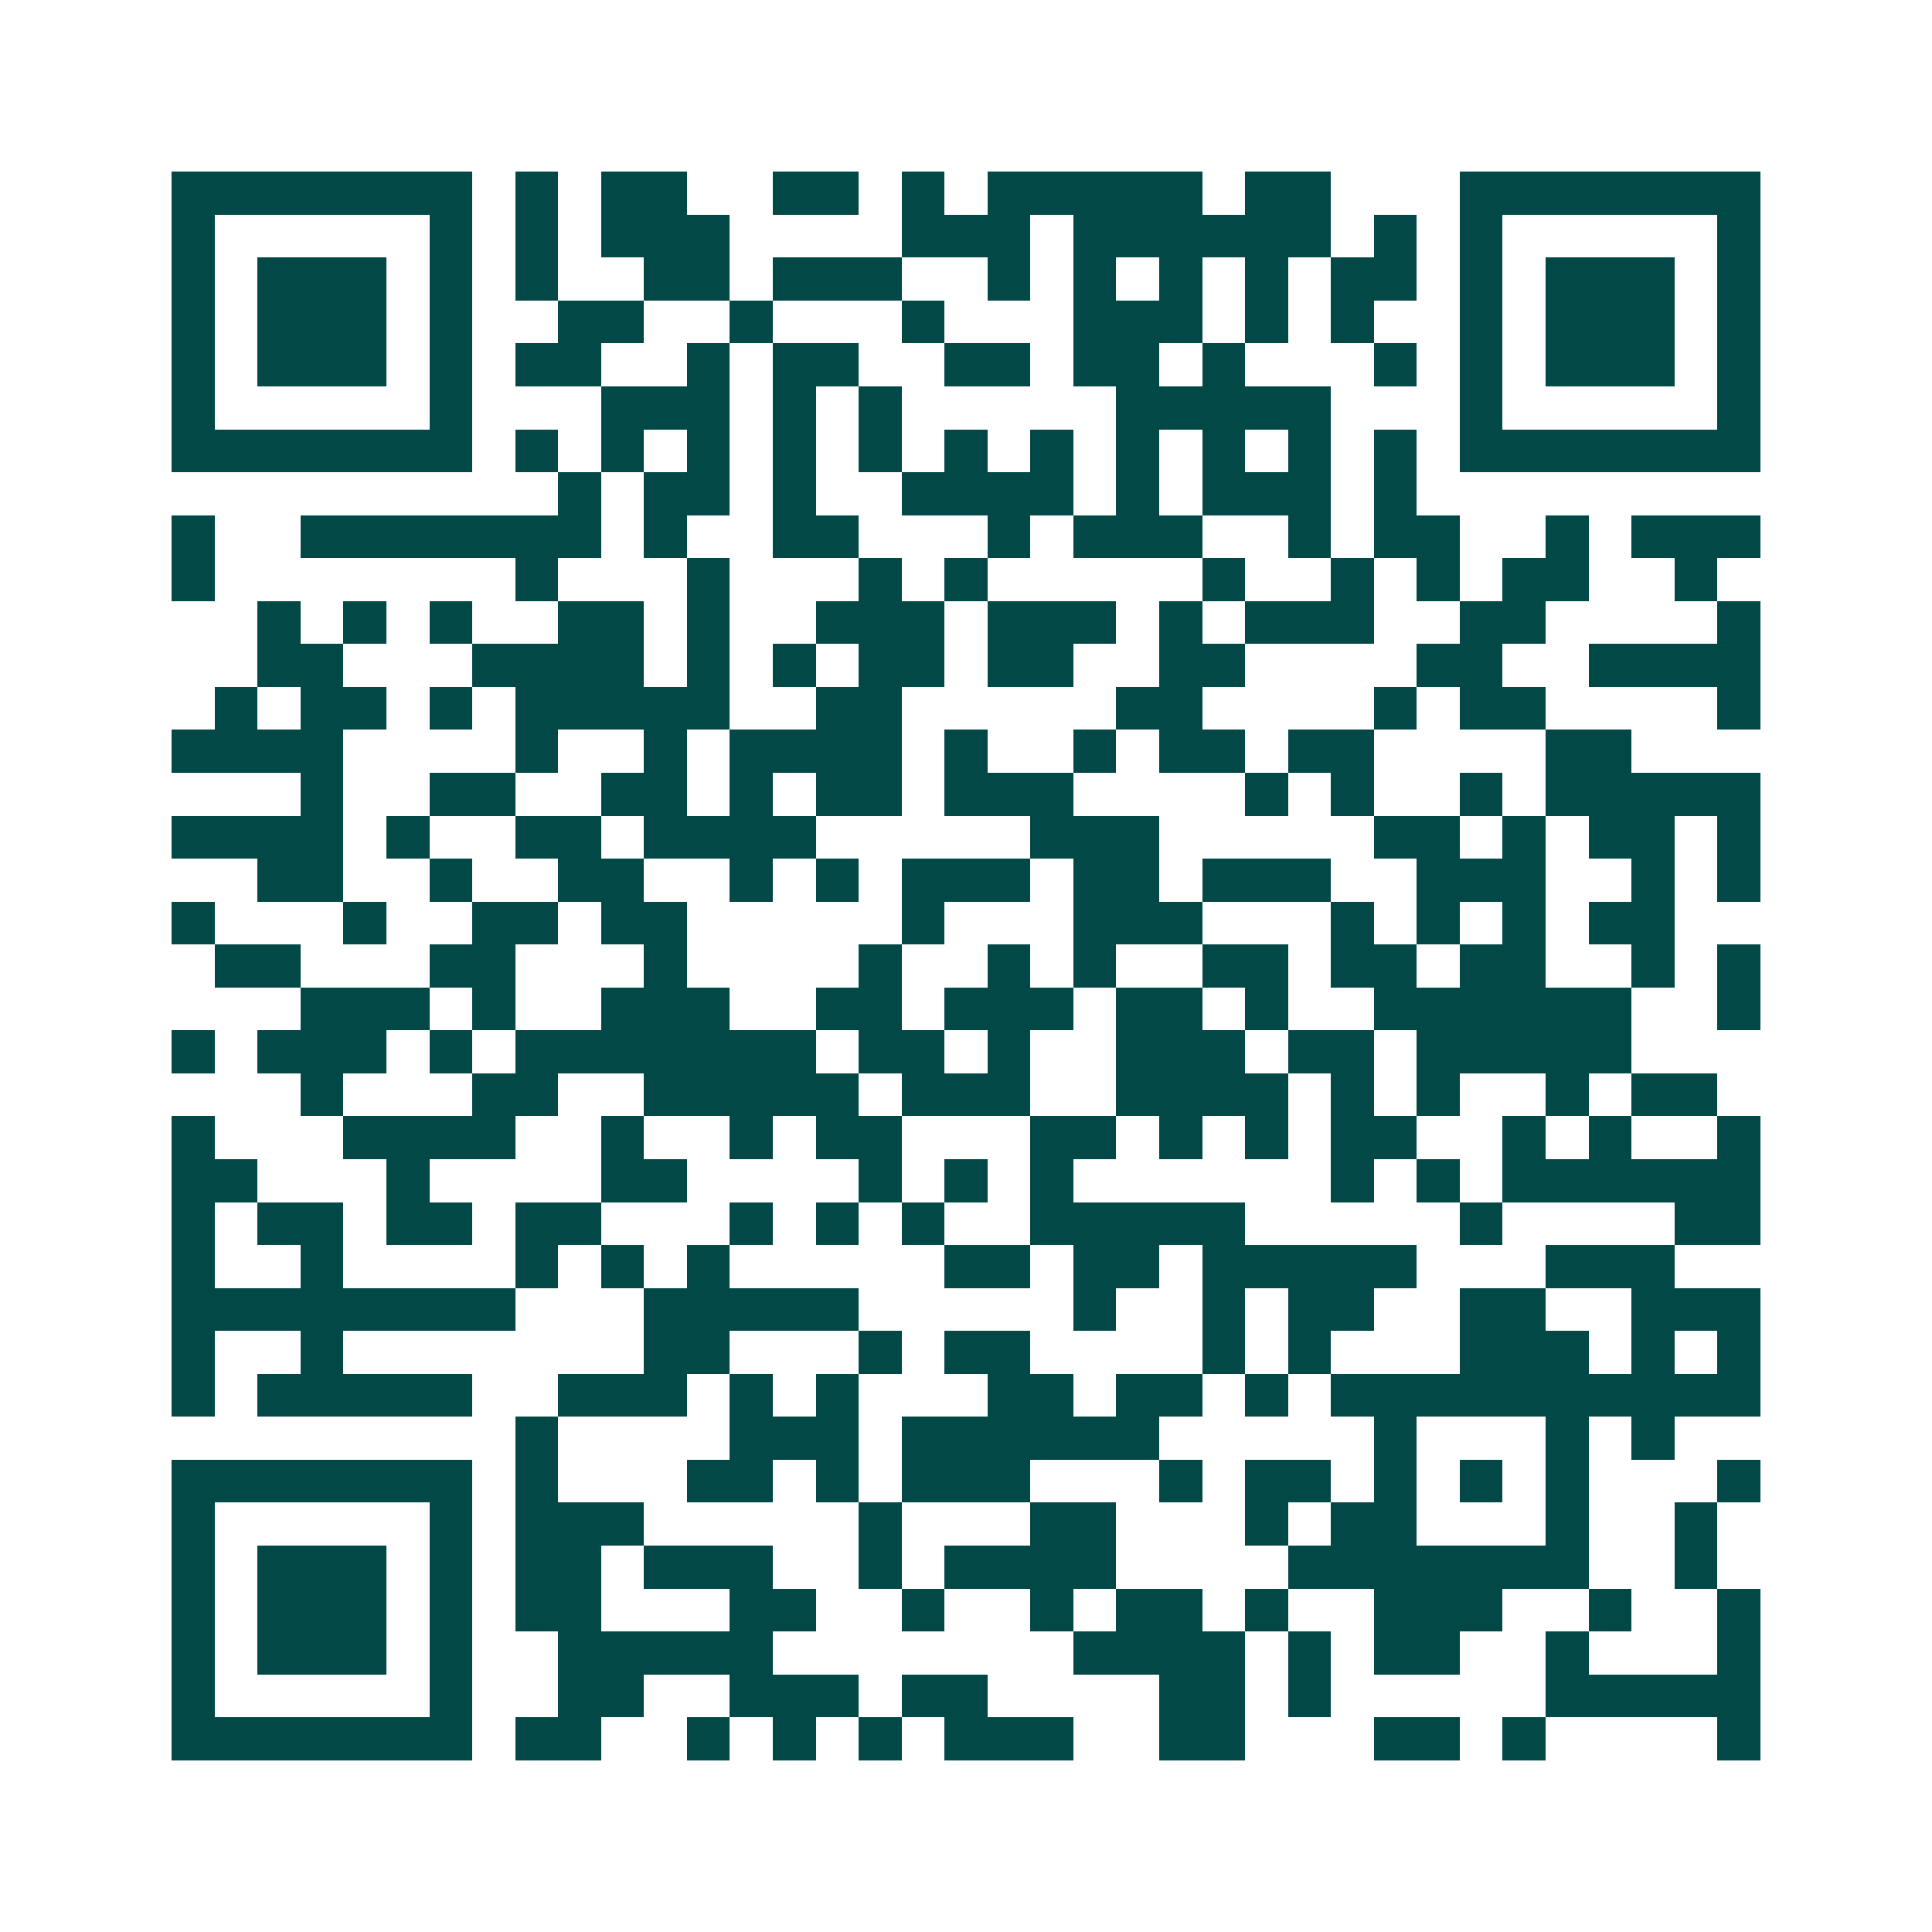 <svg xmlns="http://www.w3.org/2000/svg" width="200" height="200" viewBox="0 0 45 45" shape-rendering="crispEdges"><path fill="#ffffff" d="M0 0h45v45H0z"/><path stroke="#014847" d="M4 4.5h7m1 0h1m1 0h2m2 0h2m1 0h1m1 0h5m1 0h2m3 0h7M4 5.5h1m5 0h1m1 0h1m1 0h3m4 0h3m1 0h6m1 0h1m1 0h1m5 0h1M4 6.5h1m1 0h3m1 0h1m1 0h1m2 0h2m1 0h3m2 0h1m1 0h1m1 0h1m1 0h1m1 0h2m1 0h1m1 0h3m1 0h1M4 7.5h1m1 0h3m1 0h1m2 0h2m2 0h1m3 0h1m3 0h3m1 0h1m1 0h1m2 0h1m1 0h3m1 0h1M4 8.5h1m1 0h3m1 0h1m1 0h2m2 0h1m1 0h2m2 0h2m1 0h2m1 0h1m3 0h1m1 0h1m1 0h3m1 0h1M4 9.5h1m5 0h1m3 0h3m1 0h1m1 0h1m5 0h5m3 0h1m5 0h1M4 10.5h7m1 0h1m1 0h1m1 0h1m1 0h1m1 0h1m1 0h1m1 0h1m1 0h1m1 0h1m1 0h1m1 0h1m1 0h7M13 11.5h1m1 0h2m1 0h1m2 0h4m1 0h1m1 0h3m1 0h1M4 12.5h1m2 0h7m1 0h1m2 0h2m3 0h1m1 0h3m2 0h1m1 0h2m2 0h1m1 0h3M4 13.5h1m7 0h1m3 0h1m3 0h1m1 0h1m5 0h1m2 0h1m1 0h1m1 0h2m2 0h1M6 14.5h1m1 0h1m1 0h1m2 0h2m1 0h1m2 0h3m1 0h3m1 0h1m1 0h3m2 0h2m4 0h1M6 15.5h2m3 0h4m1 0h1m1 0h1m1 0h2m1 0h2m2 0h2m4 0h2m2 0h4M5 16.5h1m1 0h2m1 0h1m1 0h5m2 0h2m5 0h2m4 0h1m1 0h2m4 0h1M4 17.5h4m4 0h1m2 0h1m1 0h4m1 0h1m2 0h1m1 0h2m1 0h2m4 0h2M7 18.5h1m2 0h2m2 0h2m1 0h1m1 0h2m1 0h3m4 0h1m1 0h1m2 0h1m1 0h5M4 19.5h4m1 0h1m2 0h2m1 0h4m5 0h3m5 0h2m1 0h1m1 0h2m1 0h1M6 20.5h2m2 0h1m2 0h2m2 0h1m1 0h1m1 0h3m1 0h2m1 0h3m2 0h3m2 0h1m1 0h1M4 21.5h1m3 0h1m2 0h2m1 0h2m5 0h1m3 0h3m3 0h1m1 0h1m1 0h1m1 0h2M5 22.5h2m3 0h2m3 0h1m4 0h1m2 0h1m1 0h1m2 0h2m1 0h2m1 0h2m2 0h1m1 0h1M7 23.5h3m1 0h1m2 0h3m2 0h2m1 0h3m1 0h2m1 0h1m2 0h6m2 0h1M4 24.5h1m1 0h3m1 0h1m1 0h7m1 0h2m1 0h1m2 0h3m1 0h2m1 0h5M7 25.5h1m3 0h2m2 0h5m1 0h3m2 0h4m1 0h1m1 0h1m2 0h1m1 0h2M4 26.5h1m3 0h4m2 0h1m2 0h1m1 0h2m3 0h2m1 0h1m1 0h1m1 0h2m2 0h1m1 0h1m2 0h1M4 27.5h2m3 0h1m4 0h2m4 0h1m1 0h1m1 0h1m6 0h1m1 0h1m1 0h6M4 28.5h1m1 0h2m1 0h2m1 0h2m3 0h1m1 0h1m1 0h1m2 0h5m5 0h1m4 0h2M4 29.5h1m2 0h1m4 0h1m1 0h1m1 0h1m5 0h2m1 0h2m1 0h5m3 0h3M4 30.5h8m3 0h5m5 0h1m2 0h1m1 0h2m2 0h2m2 0h3M4 31.5h1m2 0h1m7 0h2m3 0h1m1 0h2m4 0h1m1 0h1m3 0h3m1 0h1m1 0h1M4 32.5h1m1 0h5m2 0h3m1 0h1m1 0h1m3 0h2m1 0h2m1 0h1m1 0h10M12 33.5h1m4 0h3m1 0h6m5 0h1m3 0h1m1 0h1M4 34.5h7m1 0h1m3 0h2m1 0h1m1 0h3m3 0h1m1 0h2m1 0h1m1 0h1m1 0h1m3 0h1M4 35.5h1m5 0h1m1 0h3m5 0h1m3 0h2m3 0h1m1 0h2m3 0h1m2 0h1M4 36.5h1m1 0h3m1 0h1m1 0h2m1 0h3m2 0h1m1 0h4m4 0h7m2 0h1M4 37.5h1m1 0h3m1 0h1m1 0h2m3 0h2m2 0h1m2 0h1m1 0h2m1 0h1m2 0h3m2 0h1m2 0h1M4 38.5h1m1 0h3m1 0h1m2 0h5m7 0h4m1 0h1m1 0h2m2 0h1m3 0h1M4 39.5h1m5 0h1m2 0h2m2 0h3m1 0h2m4 0h2m1 0h1m5 0h5M4 40.5h7m1 0h2m2 0h1m1 0h1m1 0h1m1 0h3m2 0h2m3 0h2m1 0h1m4 0h1"/></svg>
